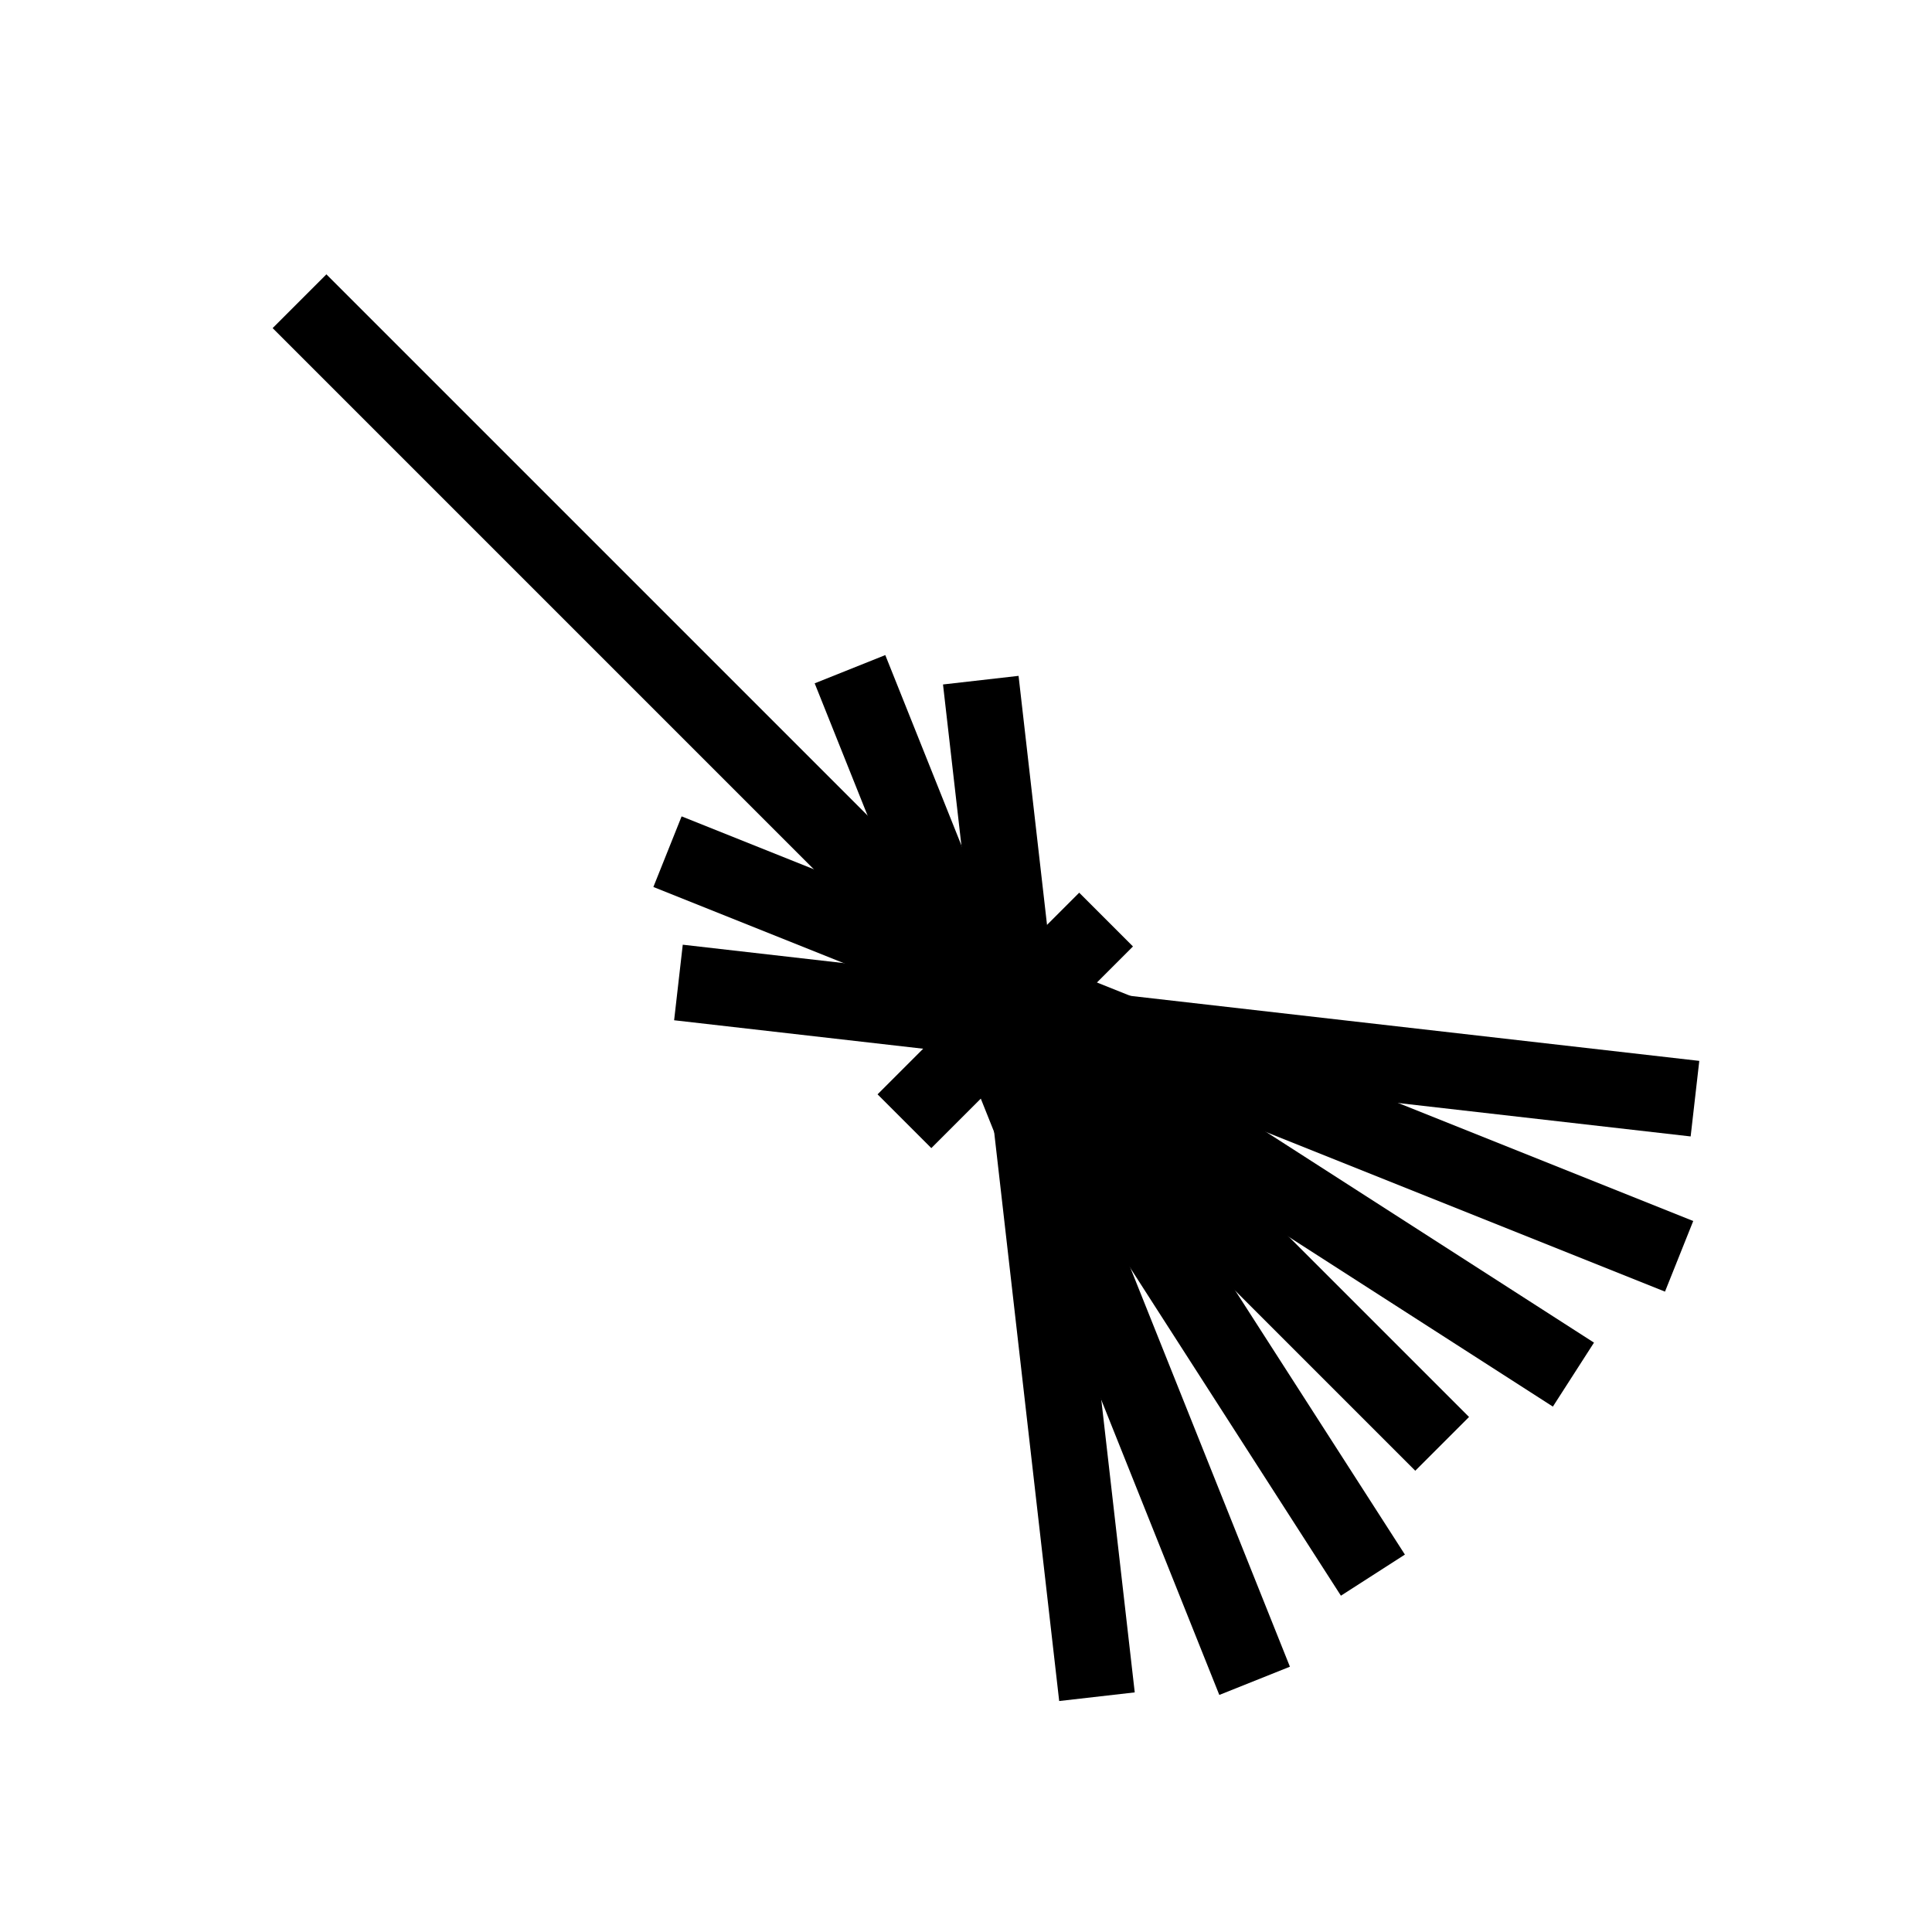 <?xml version="1.0" encoding="UTF-8"?>
<!-- Uploaded to: ICON Repo, www.iconrepo.com, Generator: ICON Repo Mixer Tools -->
<svg fill="#000000" width="800px" height="800px" version="1.1" viewBox="144 144 512 512" xmlns="http://www.w3.org/2000/svg">
 <g>
  <path d="m216.25 230.95 302.81 302.81 14.25-14.25-302.81-302.81z"/>
  <path d="m390.81 448.26 53.438-53.438-14.25-14.25-53.438 53.438z"/>
  <path d="m317.15 379.06 268.09 107.23 7.484-18.711-268.09-107.23z"/>
  <path d="m322.65 414.38 269.39 30.789 2.289-20.023-269.39-30.789z"/>
  <path d="m403.88 419.31 151.65 97.453 10.895-16.953-151.65-97.453z"/>
  <path d="m378.61 317.6 107.23 268.09-18.711 7.484-107.23-268.09z"/>
  <path d="m413.93 323.11 30.789 269.39-20.023 2.289-30.789-269.4z"/>
  <path d="m418.86 404.33 97.453 151.65-16.957 10.895-97.449-151.65z"/>
 </g>
</svg>